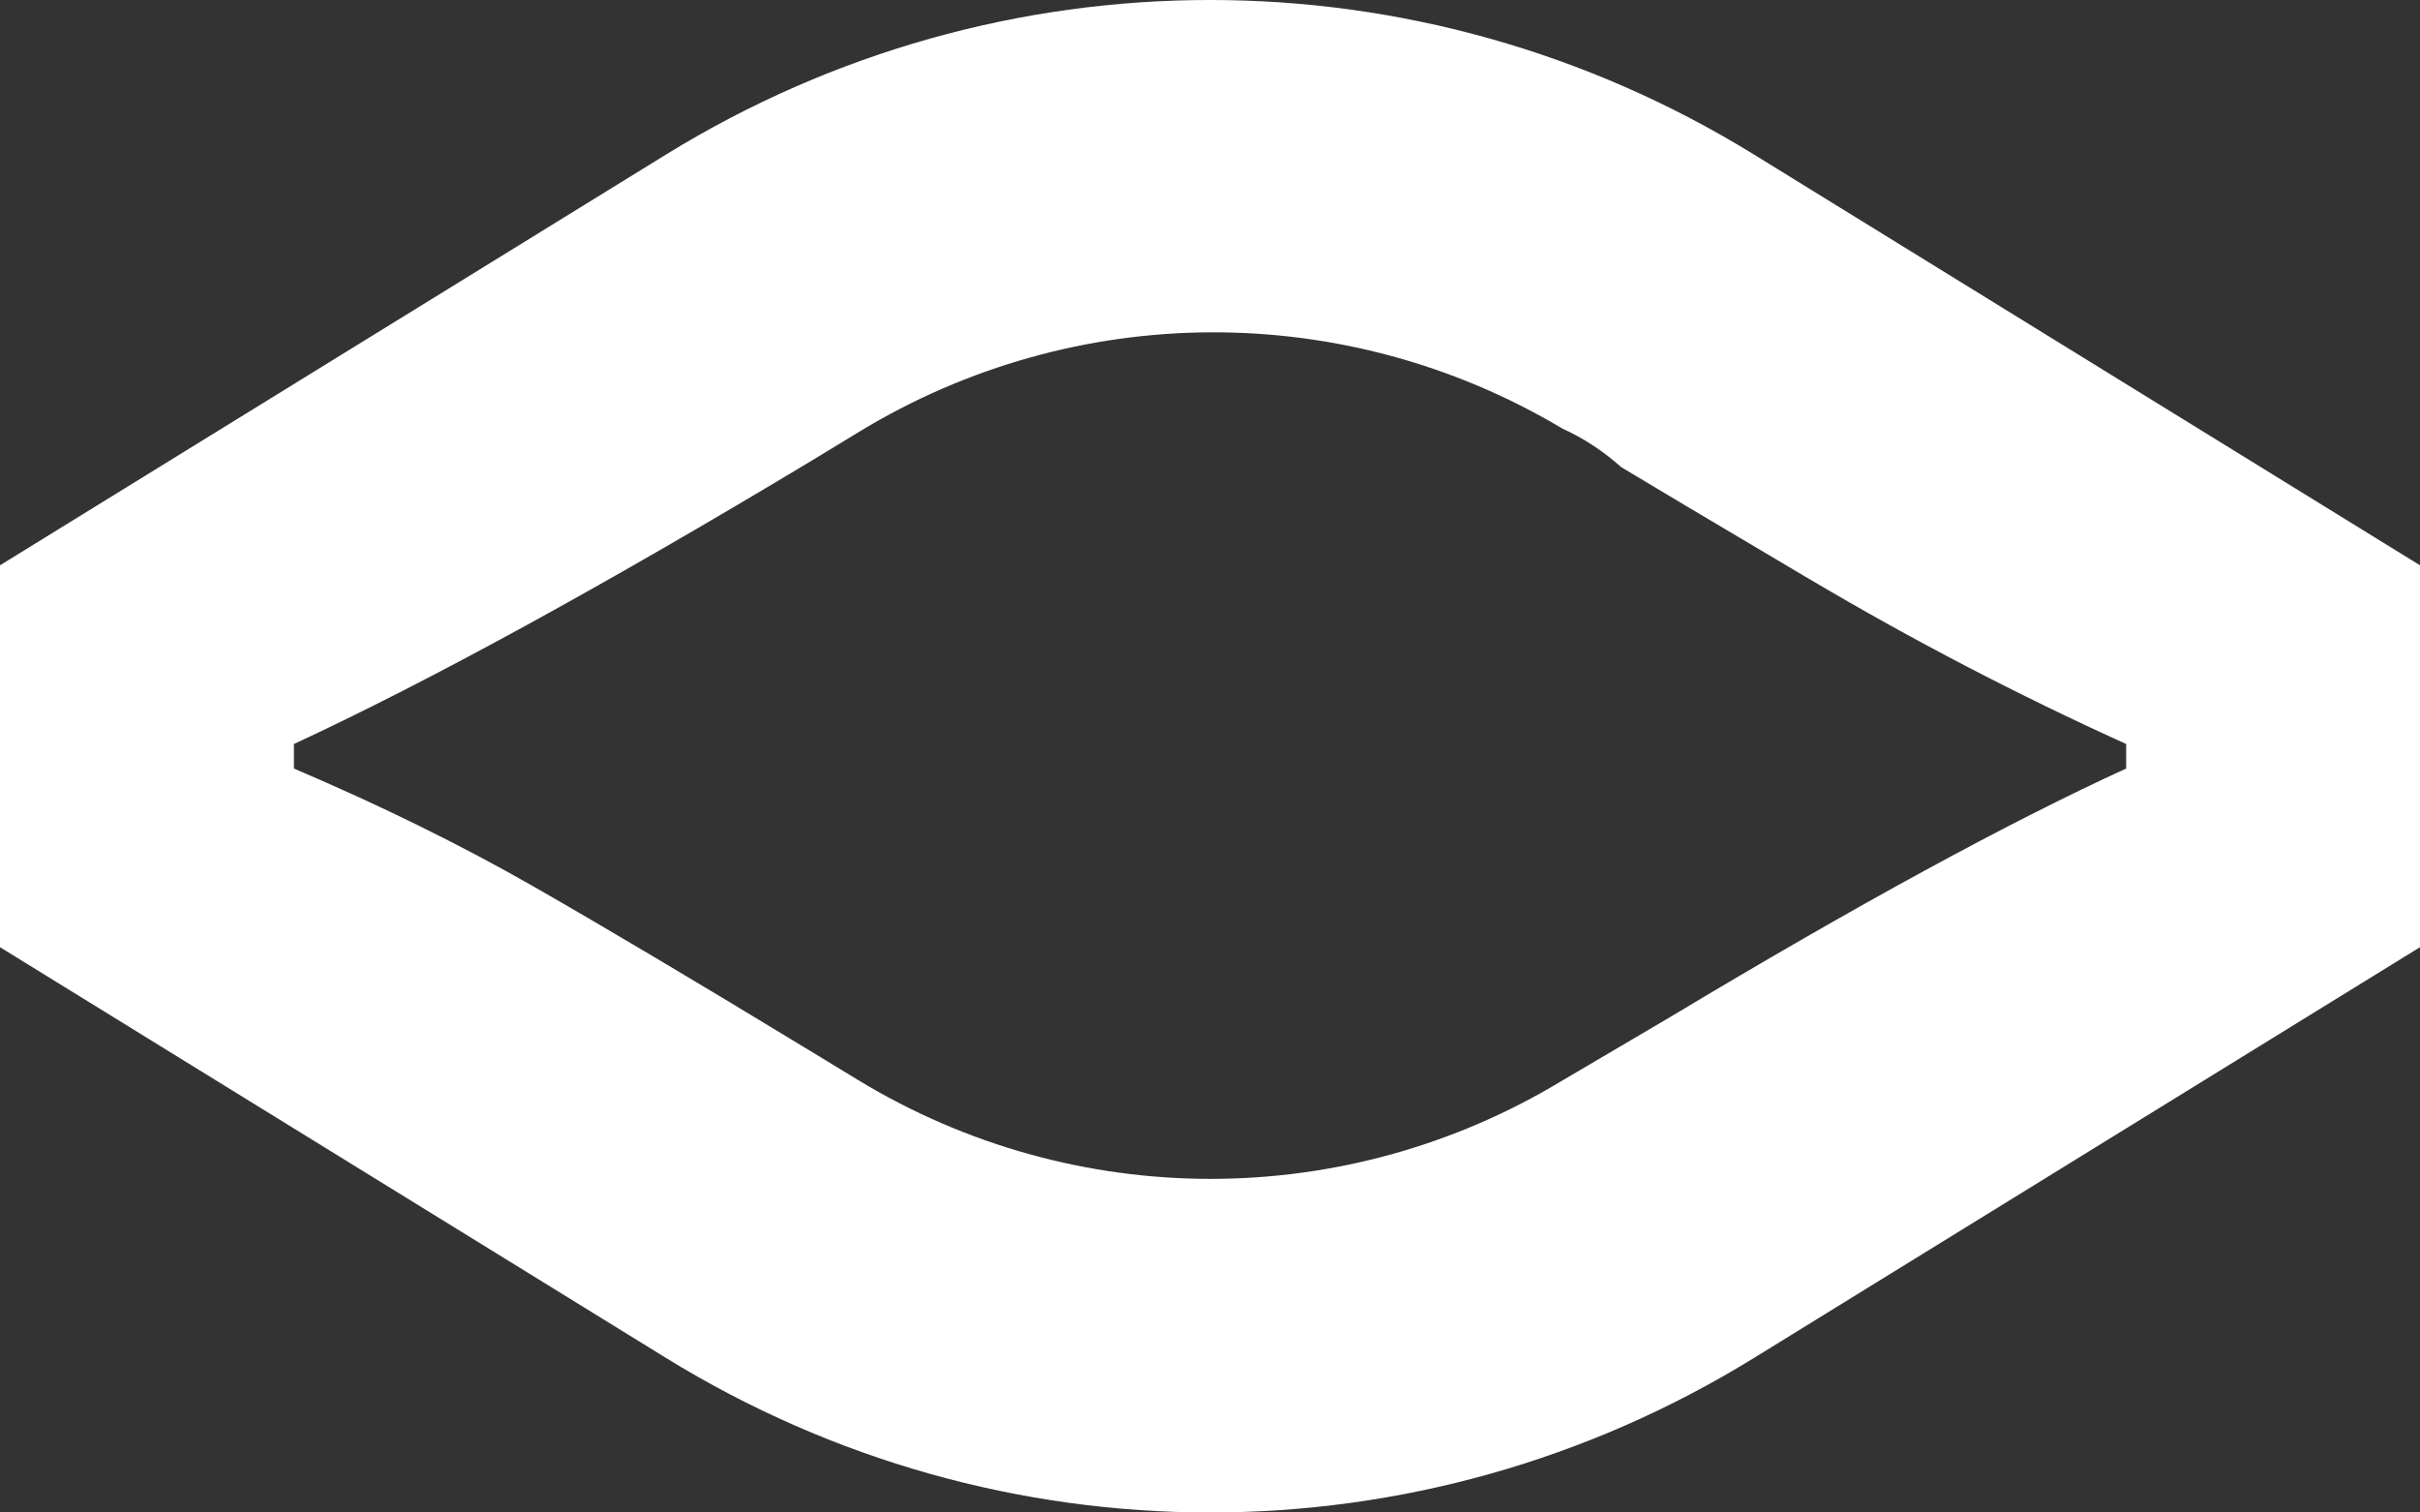 <svg width="144" height="90" viewBox="0 0 144 90" fill="none" xmlns="http://www.w3.org/2000/svg">
<rect x="0" y="0" width="144" height="90" fill="#333333" stroke="none"/>
<path id="Vector" d="M0 33.638L39.629 9.197C59.514 -3.066 84.486 -3.066 104.371 9.197L144 33.638V56.362L104.371 80.803C84.486 93.066 59.514 93.066 39.629 80.803L0 56.362V33.638ZM107.69 34.473C101.587 30.859 97.851 28.634 96.479 27.803C95.383 26.831 94.216 26.067 92.982 25.509C80.049 17.797 63.992 17.87 51.125 25.692L48.344 27.384C35.864 34.889 25.579 40.518 17.489 44.272V45.731C22.701 47.955 27.432 50.283 31.684 52.714C35.936 55.145 41.49 58.446 48.347 62.616L51.038 64.254C63.947 72.102 80.066 72.115 92.985 64.285L99.362 60.531C110.471 53.861 119.522 48.927 126.516 45.731V44.272C120.07 41.352 113.797 38.087 107.695 34.473H107.69Z" fill="white"/>
</svg>
